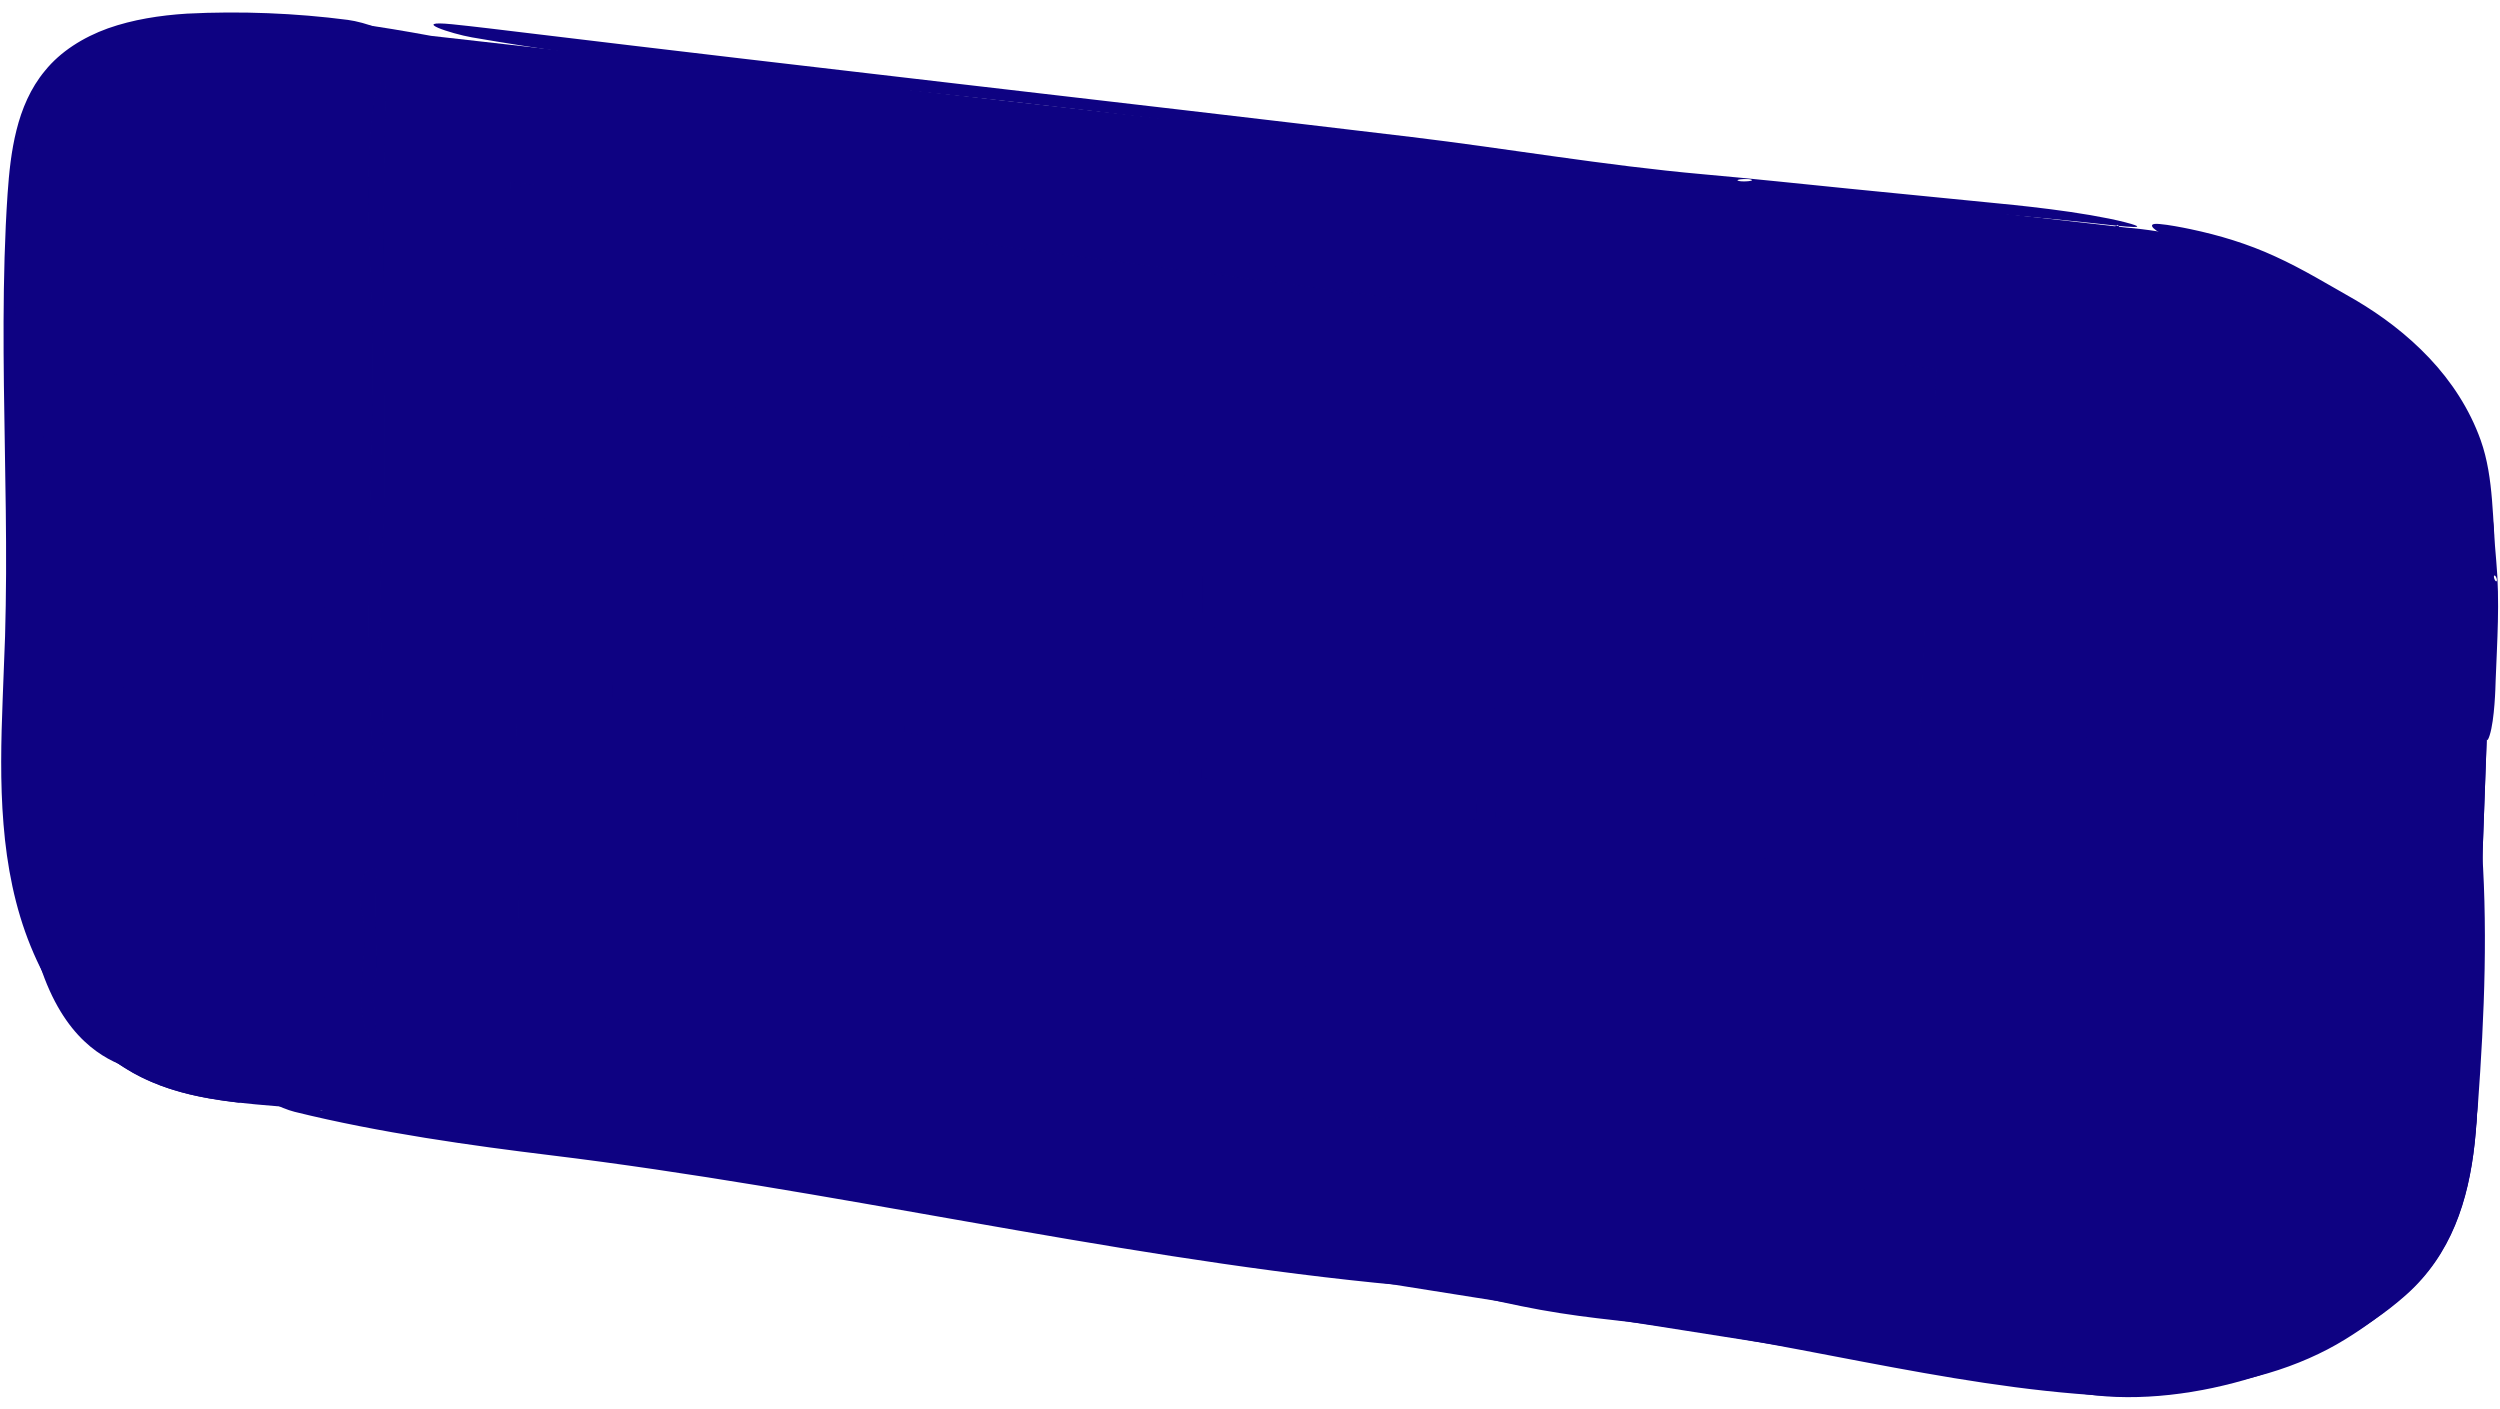 <?xml version="1.0" encoding="UTF-8" standalone="no"?><svg xmlns="http://www.w3.org/2000/svg" xmlns:xlink="http://www.w3.org/1999/xlink" fill="#000000" height="236.6" preserveAspectRatio="xMidYMid meet" version="1" viewBox="-0.2 -2.1 419.7 236.6" width="419.7" zoomAndPan="magnify"><g id="change1_1"><path d="M72.18,3.92l284.68,32.2c0,0,58.88,3.84,61.64,51.49c-0.88,24.42-1.74,48.84-2.63,73.26 c-0.66,18.15,3.06,40.77-12.13,54.28c-13.26,11.8-35.97,19.16-53.65,16.69c-0.01,0-324.64-50.55-325.07-53.1 c-0.42-2.54-21.89,1.41-21.89-45.19c0-33.09,0-66.18,0-99.27c0-13.94,1.95-23.69,15.34-29.4C34.87-2.11,55.31,0.83,72.18,3.92z" fill="#0e0282"/></g><g id="change2_1"><path d="M53.15,1.32C40.68-0.04,27.69,0.13,16.56,4.93C3.17,10.69,1.23,20.54,1.23,34.62c0,33.42,0,66.84,0,100.26 c0,13.37,4.17,27.69,13.62,37.49c10.56,10.94,24.23,10.41,38.3,11.86C52.03,122.72,53.03,62.73,53.15,1.32z" fill="#0e0282"/></g><g><g id="change3_26"><path d="M13.18,163.57c-6.04-10.93-6.17-24.03-6.14-36.51c0.06-30.03,0.12-60.07,0.17-90.1 c0.01-6.72,0.22-14.01,4.45-19.23c3.03-3.73,7.64-5.76,12.14-7.46C33.23,6.71,43,4,52.92,2.19c0.08-0.01,0.15-0.03,0.23-0.04 c0-0.28,0-0.55,0-0.83C40.68-0.04,27.69,0.13,16.56,4.93C3.17,10.69,1.23,20.54,1.23,34.62c0,33.42,0,66.84,0,100.26 c0,13.37,4.17,27.69,13.62,37.49c7.27,7.54,16.02,9.63,25.36,10.68c-1.96-1.06-4.19-1.59-6.32-2.3 C25.17,177.87,17.62,171.61,13.18,163.57z" fill="#0e0282"/></g></g><g id="change4_2" opacity="0.55"><path d="M85.53 28.42L87.02 164.12 318.57 198.49 324.88 59.87z" fill="#0e0282"/></g><g id="change3_22"><path d="M158.78,166.68c-12-2.25-23.26-0.75-35.26-3.75c-12.64-2.41-24.32-4.81-36.58-5.67l0.08,6.86l231.55,34.37 l0.41-9C265.84,180.92,213.5,177.36,158.78,166.68z" fill="#0e0282"/></g><g id="change4_1"><path d="M418.5,87.75c-2.76-47.64-61.64-51.49-61.64-51.49l-3.08-0.35c-1.69,75.07-5.24,131.52-7.97,195.4 c2.77,0.43,4.27,0.67,4.27,0.67c17.69,2.46,40.39-4.89,53.65-16.69c15.19-13.52,11.47-36.13,12.13-54.28 C416.76,136.59,417.62,112.17,418.5,87.75z" fill="#0e0282"/></g><g id="change5_7"><path d="M375.63,86.63c8.04,3.52,12.41-9.72,4.49-12.77C372.61,70.97,368.77,83.62,375.63,86.63z" fill="#0e0282"/></g><g id="change5_1"><path d="M389.1,103.67c2.16,1.34,5.22,1.2,7.08-0.54c2.05-1.91,3.01-6.18,2.36-8.87c-0.69-2.84-4.42-4.15-7.16-3.97 C384.99,90.72,384.23,100.64,389.1,103.67z" fill="#0e0282"/></g><g id="change5_4"><path d="M373.51,115.1c1.55,1.22,3.68,1.65,5.59,1.13c1.9-0.52,3.52-1.98,4.23-3.82 c1.92-4.93-1.63-12.93-7.85-11.33C369.3,102.69,369.06,111.59,373.51,115.1z" fill="#0e0282"/></g><g id="change5_8"><path d="M363.26,99.58c1.02,0.13,2.09,0.07,3.02-0.35c1.84-0.83,2.82-2.9,3.11-4.9c0.7-5-4.31-11.42-9.5-7.63 C354.84,90.38,357.18,98.83,363.26,99.58z" fill="#0e0282"/></g><g id="change5_3"><path d="M359.59,146.17c-3.72,12.85,12.03,21.77,21.67,13.01c3.23-2.93,5.09-7.24,4.18-11.58 c-1.01-4.76-4.51-9.36-9.37-10.59C369.27,135.29,361.56,139.37,359.59,146.17z" fill="#0e0282"/></g><g id="change5_12"><path d="M364.61,186.83c1.07-0.09,2.08-0.49,2.93-1.05c4.95-3.28,2.12-11.66-4.77-10.34 C355.93,176.75,357.3,187.47,364.61,186.83z" fill="#0e0282"/></g><g id="change5_2"><path d="M21.78,84.12c-0.48,1.06-0.62,2.27-0.25,3.57c1.13,3.99,6.77,5.77,9.86,2.91c1.5-1.39,1.95-3.54,1.73-5.51 C32.41,78.83,24.06,79.07,21.78,84.12z" fill="#0e0282"/></g><g id="change5_10"><path d="M34.66,105.61c4.65,3.49,10.28-1.27,8.49-6.48c-1.82-5.29-9.34-4.46-10.62,0.76 C31.96,102.2,32.97,104.34,34.66,105.61z" fill="#0e0282"/></g><g id="change5_9"><path d="M26.19,119.51c0.17,0.02,0.34,0.03,0.52,0.03c6.11,0.01,7.71-8.89,2.54-11.61 c-4.26-2.25-9.28,1.67-8.72,6.3C20.86,116.97,23.47,119.25,26.19,119.51z" fill="#0e0282"/></g><g id="change5_11"><path d="M11.46,103.04c1.03,0.45,2.2,0.5,3.29,0.23c6.35-1.62,5.37-10.93-1.08-11.28 C8.08,91.68,5.51,100.45,11.46,103.04z" fill="#0e0282"/></g><g id="change5_5"><path d="M10.7,48.06c-0.3,2.08-0.28,4.24,0.43,6.22c1.43,3.96,5.62,6.56,9.83,6.71c4.6,0.16,9.23-2.47,11.29-6.59 c2.06-4.12,1.34-9.51-1.85-12.83C23.41,34.3,12.06,38.61,10.7,48.06z" fill="#0e0282"/></g><g opacity="0.46"><g id="change3_15"><path d="M152.48 72.03L151.62 120.89 197.82 127.95 198.69 77.68z" fill="#0e0282"/></g><g id="change3_6"><path d="M201.76 78.06L201.48 128.51 247.67 135.57 248.57 84.17z" fill="#0e0282"/></g><g id="change3_18"><path d="M251.21 84.7L250.93 135.15 297.12 142.21 298.02 90.81z" fill="#0e0282"/></g><g id="change3_24"><path d="M103.46 64.68L102.58 115.24 149.08 120.89 149.94 71.46z" fill="#0e0282"/></g></g><g id="change5_6"><path clip-rule="evenodd" d="M54.2,98.04c-0.23-7.45,0.83-14.89,0.92-22.13 c0.29-23.47-0.48-45.98-0.61-67.23c-0.01-1.53-0.01-4.04-0.1-5.6c-0.18-3.25-1.6,0.08-1.77,1.64c-1.07,9.79-0.6,20.43-0.05,29.05 c1.01,15.84,0.55,31.63,0.08,47.24c-0.48,15.62-0.95,31.05,0.03,46.32c0.07,1.07,0.34,5.59,0.96,2.71 c0.63-2.95,0.48-8.84,0.46-10.13C54.06,112.89,54.41,105.53,54.2,98.04z M53.75,100.7c0.19-0.13,0.57,0.91,0.32,1.08 C53.88,101.91,53.51,100.87,53.75,100.7z M53.31,140.98c-0.38-0.32,0.57-0.63,0.59-0.94c0.07-1-0.46-1.96-0.03-2.86 c0.03-0.07,0.1-0.17,0.06-0.24c-0.09-0.14-1.6,0-1.82,0.07c-1.35,0.42-1.1,0.87-0.66,1.24c1.62,1.35-1.88,2.69,1.2,3.99 c0.11,0.05,0.54,0.24,1.05,0.11c0.52-0.13,0.16-0.38,0.1-0.43C53.52,141.62,53.69,141.3,53.31,140.98z M52.92,141.1 c0.19-0.01,0.59,0.04,0.35,0.05C53.08,141.15,52.68,141.11,52.92,141.1z M54.15,150.2c-0.38-0.34,0.57-0.68,0.59-1.02 c0.07-1.08-0.46-2.11-0.03-3.08c0.03-0.07,0.1-0.19,0.06-0.26c-0.09-0.15-1.6,0-1.82,0.07c-1.35,0.45-1.1,0.94-0.66,1.33 c1.62,1.46-1.88,2.9,1.2,4.29c0.11,0.05,0.54,0.26,1.05,0.12c0.52-0.14,0.16-0.41,0.1-0.46C54.37,150.88,54.54,150.54,54.15,150.2z M53.77,150.32c0.19-0.01,0.59,0.04,0.35,0.05C53.93,150.37,53.53,150.33,53.77,150.32z M53.78,177.63 c-0.38-1.51,0.58-3.03,0.6-4.49c0.09-4.76-0.43-9.33,0.01-13.63c0.03-0.31,0.1-0.82,0.06-1.13c-0.08-0.66-1.6-0.03-1.82,0.29 c-1.36,1.96-1.11,4.14-0.68,5.9c1.6,6.45-1.92,12.87,1.14,19.03c0.11,0.22,0.54,1.12,1.05,0.53c0.52-0.61,0.16-1.8,0.11-2.06 C53.99,180.64,54.16,179.14,53.78,177.63z M53.39,178.17c0.19-0.03,0.59,0.18,0.35,0.21C53.55,178.41,53.15,178.21,53.39,178.17z M1.98,124.83c-0.14-6.68,0.37-13.37,0.72-20.04c0.34-6.67,0.51-13.31,0.39-19.83C2.88,74.38,2.46,63.95,2.37,53.64 c-0.04-5.15,0.02-10.27,0.21-15.35c0.23-5.07,0.41-10.16,1.28-15c0.45-2.41,1.07-4.78,2.04-6.96c0.47-1.1,1.03-2.15,1.69-3.13 c0.31-0.5,0.67-0.96,1.03-1.43c0.37-0.46,0.78-0.87,1.17-1.31c3.28-3.39,7.81-5.34,12.45-6.4c4.67-1.07,9.5-1.36,14.32-1.46 c4.83-0.11,9.62-0.07,14.37,0.11c2.73,0.1,7.22,0.37,10.02,0.52C66.76,3.55,61,1.6,58.2,1.24c-8.77-1.14-18-1.51-27.04-1.05 c-4.53,0.29-9.05,0.99-13.24,2.47c-4.16,1.5-7.99,3.91-10.57,7.12c-2.43,2.91-3.9,6.43-4.78,9.96c-0.89,3.55-1.25,7.15-1.5,10.72 C0.59,37.59,0.43,44.71,0.4,51.82C0.35,66.04,0.88,80.19,0.82,94.23c-0.01,3.51-0.08,7.01-0.17,10.51c-0.13,3.5-0.27,7-0.4,10.49 c-0.27,7-0.44,14.03,0.14,21.04c0.56,7,1.91,14,4.56,20.49c2.63,6.47,6.52,12.48,11.71,16.97c0.71,0.64,2.67,2.21,4.09,2.96 c1.41,0.78,2.09,0.98,0.19-0.7c-1.94-1.73-4.71-4.36-6.87-7.11c-2.19-2.71-3.77-5.44-4.34-6.41c-3.04-5.38-5.02-11.53-6.15-17.91 C2.45,138.17,2.12,131.54,1.98,124.83z M1.61,129.62c0.18-0.25,0.63,1.59,0.4,1.91C1.83,131.78,1.38,129.94,1.61,129.62z M187.4,205.31c-11.05-1.45-21.91-4.19-32.59-5.95c-34.65-5.71-68.01-10.42-99.36-15.64c-2.25-0.37-5.96-1.01-8.28-1.32 c-4.82-0.65-0.19,1.59,2.08,2.15c14.24,3.53,30.06,5.72,42.88,7.28c47.16,5.74,93.01,16.79,138.45,21.41 c1.59,0.16,8.31,0.87,4.12-0.37c-4.29-1.26-13.03-2.38-14.93-2.64C209.35,208.75,198.5,206.77,187.4,205.31z M191.27,206.34 c-0.17-0.22,1.42-0.36,1.64-0.08C193.08,206.48,191.49,206.62,191.27,206.34z M327.76,227.25c-6.62-0.73-13.03-2.77-19.39-3.86 c-10.32-1.77-20.46-3.36-30.34-4.96c-4.94-0.8-9.82-1.59-14.63-2.42c-4.81-0.8-9.53-1.73-14.29-2.41c-1.36-0.2-3.63-0.47-5.06-0.5 c-2.96-0.03-0.02,1.58,1.31,1.9c4.27,0.98,8.65,2,13.02,2.79c4.36,0.79,8.64,1.33,12.48,1.75c28.2,3.11,55.29,11.22,82.61,12.7 c0.96,0.05,5,0.29,2.53-0.64c-2.53-0.95-7.76-1.47-8.9-1.61C340.86,229.24,334.41,227.98,327.76,227.25z M330.04,228.02 c-0.09-0.21,0.88-0.45,1-0.19C331.13,228.05,330.16,228.29,330.04,228.02z M350.38,144.62c0.21-8.43,1.71-16.8,2.2-24.98 c1.62-26.53,2.02-52.03,2.91-76.07c0.06-1.73,0.18-4.57,0.17-6.34c-0.02-3.68-1.6,0.02-1.85,1.77 c-1.53,11.02-1.59,23.09-1.48,32.86c0.2,17.96-1.11,35.8-2.48,53.43c-1.37,17.64-2.77,35.07-2.76,52.38c0,1.21-0.01,6.33,0.78,3.11 c0.82-3.3,1.03-9.97,1.09-11.43C349.36,161.4,350.15,153.09,350.38,144.62z M349.78,147.6c0.2-0.14,0.51,1.05,0.26,1.23 C349.84,148.97,349.52,147.78,349.78,147.6z M347.38,218.47c-0.3-2.35,0.73-4.67,0.83-6.94c0.33-7.38,0.05-14.48,0.72-21.14 c0.05-0.48,0.14-1.27,0.12-1.76c-0.05-1.03-1.6-0.05-1.83,0.44c-1.46,3.02-1.33,6.39-0.98,9.12c1.27,10.03-2.58,19.8,0.16,29.49 c0.1,0.34,0.48,1.77,1.02,0.88c0.55-0.92,0.25-2.78,0.22-3.18C347.43,223.14,347.68,220.83,347.38,218.47z M346.96,219.29 c0.19-0.04,0.58,0.3,0.34,0.35C347.11,219.68,346.72,219.34,346.96,219.29z M320.86,164.12c0.22-7.93,1.72-15.78,2.24-23.46 c1.68-24.93,2.21-48.89,3.28-71.48c0.07-1.62,0.21-4.29,0.22-5.96c0-3.46-1.6,0-1.86,1.65c-1.61,10.35-1.76,21.68-1.7,30.87 c0.1,16.89-1.28,33.64-2.68,50.21c-1.41,16.57-2.81,32.95-2.78,49.22c0,1.14,0,5.96,0.79,2.93c0.81-3.1,1.02-9.37,1.08-10.73 C319.83,179.89,320.62,172.08,320.86,164.12z M320.25,166.92c0.2-0.13,0.51,0.99,0.26,1.16C320.31,168.21,320,167.08,320.25,166.92 z M86.19,131.7c-0.27-8.02,0.78-16.04,0.88-23.82c0.32-25.26-0.18-49.5,0.14-72.36c0.02-1.64,0.07-4.35,0.02-6.03 c-0.11-3.5-1.6,0.05-1.81,1.72c-1.29,10.52-1.01,21.99-0.57,31.28c1.6,34.16-2.27,67.94,0.12,100.77c0.08,1.15,0.42,6.01,0.99,2.9 c0.59-3.19,0.35-9.52,0.33-10.91C86.16,147.68,86.45,139.75,86.19,131.7z M85.76,134.56c0.19-0.15,0.57,0.97,0.33,1.16 C85.9,135.86,85.52,134.75,85.76,134.56z M285.66,27.15c-16.52-1.47-32.91-4.33-48.9-6.25C184.88,14.7,135.05,9.1,88.09,3.41 C84.71,3,79.16,2.32,75.69,1.97c-7.21-0.71-0.1,1.6,3.32,2.2c21.46,3.73,45.09,6.22,64.24,8.05c35.18,3.35,70.03,8.07,104.58,12.4 c17.27,2.17,34.48,4.24,51.6,6c17.13,1.83,34.18,2.86,51.06,4.67c2.36,0.21,12.35,1.55,6.06-0.08c-3.23-0.83-8.12-1.63-12.55-2.19 c-4.44-0.57-8.42-0.94-9.85-1.08c-7.8-0.77-15.78-1.56-23.88-2.36C302.17,28.76,293.95,27.89,285.66,27.15z M291.51,28.2 c-0.29-0.22,2.04-0.37,2.4-0.09C294.2,28.34,291.87,28.48,291.51,28.2z M414.77,166.75c0.04,3.67-0.26,7.32-0.62,10.95 c-0.39,3.6-0.78,7.18-1.16,10.69c-0.61,5.64-1.72,11.17-4.11,16.06c-2.36,4.89-6.04,9.02-10.28,12.3 c-4.26,3.29-9.05,5.76-14.02,7.59c-4.96,1.85-10.08,3.11-15.17,4.15c-1.46,0.3-3.88,0.75-5.38,1.11c-3.11,0.75,0.36,1.56,1.91,1.45 c4.84-0.34,9.85-1.2,14.61-2.61c4.76-1.4,9.23-3.38,12.93-5.67c3.4-2.08,6.6-4.46,9.46-7.2c2.87-2.72,5.35-5.88,7.24-9.35 c1.89-3.49,3.13-7.27,3.99-11.09c0.83-3.83,1.3-7.72,1.61-11.57c1.13-15.38,1.74-30.62,0.5-45.64c-0.09-1.05-0.44-5.49-1-2.65 c-0.57,2.91-0.33,8.7-0.32,9.96C415.08,152.15,414.68,159.39,414.77,166.75z M415.26,164.15c-0.2,0.13-0.56-0.9-0.31-1.06 C415.15,162.95,415.51,163.98,415.26,164.15z M418.87,92.07c-0.33-3.4-0.43-6.8-0.71-10.21c-0.28-3.4-0.75-6.83-1.9-10.06 c-1.87-5.24-4.95-9.91-8.64-13.81c-3.7-3.91-7.96-7.12-12.45-9.76c-4.46-2.52-8.77-5.17-13.41-7.28 c-4.61-2.13-9.45-3.58-14.26-4.59c-1.38-0.29-3.67-0.73-5.11-0.85c-2.98-0.3-0.15,1.6,1.2,1.99c4.29,1.29,8.67,2.54,12.81,4.08 c4.15,1.5,8.02,3.36,11.53,5.11c1.61,0.8,3.21,1.65,4.81,2.49c1.58,0.84,3.13,1.71,4.61,2.71c2.99,1.94,5.73,4.23,8.2,6.78 c2.43,2.58,4.57,5.41,6.21,8.51c1.68,3.08,2.8,6.39,3.52,9.8c0.72,3.41,1.09,6.89,1.34,10.39c0.26,3.49,0.36,6.99,0.41,10.48 c0.09,6.98-0.1,13.95-0.05,20.93c0.01,0.98-0.01,5.11,0.79,2.54c0.83-2.64,0.97-8.03,1-9.21 C419.01,105.68,419.5,98.92,418.87,92.07z M418.55,94.52c0.19-0.13,0.6,0.81,0.36,0.97C418.72,95.62,418.31,94.69,418.55,94.52z M192.39,179.23c-8.29-0.77-16.41-2.85-24.41-3.98c-25.95-3.67-50.93-6.6-74.36-10.29c-1.68-0.27-4.45-0.72-6.19-0.92 c-3.61-0.41-0.18,1.59,1.51,2.04c10.62,2.84,22.46,4.23,32.07,5.11c35.32,3.27,69.62,11.56,103.74,13.18 c1.19,0.06,6.24,0.32,3.1-0.63c-3.21-0.97-9.77-1.51-11.2-1.66C208.84,181.3,200.71,180,192.39,179.23z M195.28,180.03 c-0.13-0.21,1.07-0.45,1.23-0.18C196.64,180.06,195.44,180.29,195.28,180.03z M294.78,193.85c-4.71-0.36-9.23-2.03-13.74-2.76 c-14.66-2.38-28.81-4.07-42.02-6.59c-0.95-0.18-2.51-0.5-3.49-0.61c-2.04-0.23-0.21,1.59,0.73,1.95c5.9,2.3,12.6,3.1,18.06,3.51 c20.08,1.53,39.16,8.07,58.69,8.04c0.68,0,3.57,0.01,1.85-0.78c-1.77-0.81-5.51-1.03-6.32-1.1 C304.1,195.1,299.52,194.21,294.78,193.85z M296.39,194.49c-0.06-0.2,0.65-0.49,0.72-0.24 C297.17,194.45,296.46,194.75,296.39,194.49z M263.8,50.51c-13.46-1.68-26.77-4.6-39.82-6.44c-42.34-5.99-83.17-10.1-121.65-14.15 c-2.77-0.29-7.32-0.77-10.16-0.99c-5.91-0.46-0.08,1.6,2.72,2.07c17.58,2.95,36.92,4.67,52.6,5.96c14.4,1.2,28.72,2.81,42.96,4.67 c14.24,1.88,28.39,3.95,42.46,6.12c28.14,4.32,55.93,8.83,83.52,12.1c1.93,0.23,10.1,1.21,4.98-0.2 c-5.24-1.45-15.86-2.92-18.18-3.25C290.55,54.51,277.32,52.23,263.8,50.51z M268.53,51.64c-0.22-0.23,1.7-0.33,1.98-0.04 C270.73,51.82,268.81,51.93,268.53,51.64z M104.08,102.43c-0.32-2.91,0.61-5.83,0.61-8.66c-0.05-9.16-0.79-17.91-0.09-26.15 c0.05-0.59,0.15-1.56,0.13-2.17c-0.05-1.26-1.6-0.05-1.84,0.55c-1.49,3.77-1.29,7.98-0.84,11.35c0.81,6.19,0.51,12.35,0.26,18.44 c-0.25,6.1-0.48,12.01,0.51,18.05c0.07,0.42,0.35,2.22,0.95,1.14c0.63-1.11,0.47-3.46,0.43-3.96 C104.13,108.24,104.4,105.36,104.08,102.43z M103.68,103.46c0.19-0.05,0.58,0.36,0.34,0.43 C103.82,103.94,103.43,103.52,103.68,103.46z M136.95,68.99c-2.58-0.02-4.97-1.36-7.41-1.77c-7.94-1.33-15.66-2.02-22.79-3.59 c-0.51-0.11-1.35-0.31-1.89-0.36c-1.12-0.09-0.26,1.58,0.23,1.88c3.08,1.86,6.75,2.18,9.76,2.22c11.02,0.11,21.16,5.26,31.95,3.86 c0.38-0.05,1.97-0.24,1.06-0.9c-0.93-0.68-2.98-0.63-3.42-0.65C142.02,69.58,139.54,69.02,136.95,68.99z M137.8,69.52 c-0.02-0.2,0.39-0.53,0.41-0.29C138.23,69.43,137.82,69.77,137.8,69.52z M149.76,109.03c-0.37-2.88,0.58-5.76,0.61-8.56 c0.09-9.08-0.41-17.78,0.04-26c0.03-0.59,0.1-1.56,0.06-2.17c-0.08-1.26-1.6,0.03-1.82,0.63c-1.36,3.78-1.12,7.9-0.69,11.24 c1.59,12.27-1.94,24.39,1.1,36.2c0.11,0.41,0.54,2.16,1.05,1.05c0.52-1.14,0.16-3.42,0.11-3.92 C149.96,114.78,150.14,111.93,149.76,109.03z M149.37,110.06c0.19-0.05,0.59,0.35,0.35,0.42 C149.53,110.53,149.13,110.13,149.37,110.06z M153,108.76c-0.4-2.77,0.52-5.55,0.52-8.24c0-8.73-0.59-17.11-0.22-25.01 c0.03-0.57,0.09-1.5,0.04-2.08c-0.1-1.21-1.6,0.03-1.81,0.61c-1.32,3.64-1.04,7.61-0.58,10.82c1.71,11.79-1.7,23.52,1.46,34.83 l0.01,0.02l-0.24,0.01c-0.14-0.43-0.66-1.99-1.1-0.91c-0.11,0.28-0.17,0.62-0.18,0.98l2.81-0.09c0.11-1.11-0.12-2.44-0.16-2.8 C153.25,114.28,153.4,111.54,153,108.76z M152.62,109.76c0.19-0.05,0.59,0.33,0.35,0.4C152.78,110.2,152.38,109.82,152.62,109.76z M199.06,113.92c-0.21-2.84,0.89-5.61,1.02-8.36c0.43-8.91-0.1-17.46,0.08-25.52c0.01-0.58,0.05-1.54-0.01-2.13 c-0.13-1.23-1.6,0.07-1.8,0.67c-1.22,3.73-0.89,7.73-0.44,10.99c0.83,5.99,0.24,11.96-0.31,17.84c-0.56,5.88-1.06,11.67-0.07,17.55 c0.07,0.41,0.34,2.16,0.95,1.11c0.63-1.07,0.47-3.33,0.45-3.82C198.89,119.55,199.25,116.78,199.06,113.92z M198.6,114.9 c0.19-0.04,0.57,0.38,0.32,0.43C198.73,115.37,198.36,114.95,198.6,114.9z M187.17,75.23c-2.65,0.02-5.13-1.26-7.66-1.61 c-8.21-1.11-16.16-1.43-23.58-2.55c-0.53-0.08-1.41-0.23-1.96-0.24c-1.15-0.02-0.13,1.6,0.39,1.86c3.3,1.65,7.05,1.77,10.11,1.65 c5.64-0.22,11.11,0.9,16.52,1.89c5.42,0.99,10.78,1.85,16.31,1.14c0.39-0.05,2.02-0.24,1.09-0.9c-0.96-0.67-3.06-0.62-3.52-0.64 C192.38,75.75,189.83,75.22,187.17,75.23z M188.04,75.75c-0.02-0.2,0.39-0.54,0.42-0.29C188.49,75.65,188.07,75.99,188.04,75.75z M187.61,124.95c-2.66,0.05-5.17-1.22-7.71-1.55c-8.24-1.1-16.22-1.56-23.64-2.92c-0.53-0.1-1.41-0.28-1.96-0.3 c-1.15-0.06-0.19,1.59,0.33,1.87c3.27,1.77,7.05,1.99,10.14,1.93c11.36-0.22,21.98,4.63,33.07,2.92c0.39-0.06,2.03-0.29,1.07-0.93 c-0.98-0.65-3.09-0.54-3.55-0.55C192.86,125.38,190.29,124.9,187.61,124.95z M188.5,125.45c-0.03-0.2,0.39-0.55,0.42-0.3 C188.94,125.34,188.53,125.69,188.5,125.45z M138.93,119.5c-2.75-0.06-5.27-1.48-7.87-2c-8.43-1.7-16.66-2.88-24.47-4 c-0.56-0.08-1.49-0.22-2.07-0.22c-1.21-0.01-0.09,1.6,0.46,1.86c3.44,1.6,7.25,1.87,10.45,1.94c5.86,0.14,11.45,1.79,17.05,3.13 c5.58,1.33,11.33,2.38,17.04,1.22c0.4-0.08,2.06-0.4,1.04-0.98c-1.04-0.59-3.18-0.38-3.65-0.4 C144.32,120.1,141.68,119.54,138.93,119.5z M139.83,120.03c-0.02-0.2,0.41-0.53,0.44-0.29 C140.29,119.94,139.86,120.28,139.83,120.03z M202.58,114.4c-0.19-2.85,0.92-5.64,1.05-8.41c0.45-8.96-0.1-17.56,0.03-25.68 c0.01-0.58,0.04-1.55-0.03-2.14c-0.14-1.24-1.6,0.09-1.79,0.68c-1.19,3.76-0.85,7.77-0.38,11.05c0.85,6.02,0.26,12.03-0.31,17.93 c-0.58,5.91-1.12,11.72-0.19,17.64c0.07,0.41,0.32,2.17,0.94,1.12c0.64-1.07,0.5-3.35,0.49-3.84 C202.37,120.07,202.75,117.28,202.58,114.4z M202.12,115.39c0.19-0.04,0.56,0.38,0.32,0.43 C202.24,115.86,201.87,115.44,202.12,115.39z M236.33,133.28c-2.71-0.04-5.2-1.43-7.76-1.9c-8.3-1.55-16.37-2.61-23.82-4.47 c-0.53-0.13-1.41-0.37-1.97-0.44c-1.17-0.14-0.29,1.58,0.22,1.89c3.21,1.99,7.03,2.47,10.18,2.62c5.77,0.28,11.28,1.82,16.8,3.07 c5.51,1.25,11.08,2.22,16.72,1.33c0.4-0.06,2.06-0.31,1.08-0.93c-1-0.64-3.13-0.53-3.6-0.54 C241.65,133.87,239.05,133.33,236.33,133.28z M237.22,133.82c-0.02-0.2,0.41-0.53,0.43-0.29 C237.68,133.73,237.25,134.06,237.22,133.82z M237.24,82.06c-2.64,0.01-5.1-1.29-7.62-1.65c-8.16-1.18-16.07-1.63-23.43-2.93 c-0.53-0.09-1.4-0.26-1.95-0.28c-1.14-0.05-0.17,1.59,0.35,1.87c3.25,1.73,6.98,1.93,10.04,1.87c11.26-0.24,21.69,4.73,32.7,3.27 c0.39-0.05,2.02-0.25,1.08-0.9c-0.95-0.67-3.05-0.61-3.51-0.63C242.43,82.58,239.89,82.05,237.24,82.06z M238.11,82.57 c-0.02-0.2,0.39-0.54,0.42-0.29C238.55,82.48,238.14,82.82,238.11,82.57z M249.35,121.4c-0.32-2.97,0.66-5.93,0.69-8.81 c0.11-9.36-0.63-18.31-0.59-26.78c0-0.61,0.02-1.61-0.05-2.23c-0.15-1.29-1.6,0.1-1.78,0.72c-1.16,3.94-0.75,8.14-0.22,11.56 c0.98,6.27,0.57,12.57,0.23,18.76c-0.34,6.21-0.59,12.32,0.69,18.43c0.09,0.43,0.45,2.24,1.01,1.11c0.57-1.16,0.3-3.52,0.27-4.03 C249.43,127.32,249.67,124.39,249.35,121.4z M248.94,122.46c0.19-0.05,0.58,0.37,0.34,0.43 C249.09,122.94,248.7,122.52,248.94,122.46z M252.64,122.92c-0.42-2.92,0.49-5.87,0.48-8.71c-0.05-9.22-0.69-18.07-0.36-26.42 c0.02-0.6,0.08-1.59,0.03-2.2c-0.1-1.28-1.6,0.03-1.81,0.65c-1.3,3.86-1,8.05-0.51,11.43c1.78,12.45-1.57,24.85,1.66,36.79 c0.11,0.42,0.57,2.18,1.07,1.04c0.51-1.17,0.11-3.48,0.05-3.99C252.92,128.75,253.05,125.85,252.64,122.92z M252.26,123.97 c0.19-0.06,0.59,0.34,0.35,0.42C252.43,124.44,252.02,124.04,252.26,123.97z M286.25,88.87c-2.69,0.13-5.26-1.08-7.82-1.39 c-8.33-0.99-16.39-1.61-23.81-3.29c-0.53-0.12-1.41-0.34-1.97-0.39c-1.16-0.11-0.26,1.58,0.25,1.89c3.23,1.92,7.08,2.28,10.22,2.29 c5.76,0.02,11.32,1.2,16.88,2.08c5.56,0.88,11.12,1.47,16.68,0.31c0.39-0.08,2.03-0.41,1.03-0.99c-1.03-0.59-3.15-0.37-3.61-0.36 C291.56,89.12,288.95,88.73,286.25,88.87z M287.16,89.34c-0.03-0.19,0.37-0.56,0.41-0.31C287.61,89.22,287.2,89.58,287.16,89.34z M298.34,127.88c-0.23-2.93,0.85-5.81,0.95-8.66c0.35-9.22-0.28-18.06-0.22-26.4c0-0.6,0.02-1.59-0.05-2.2 c-0.15-1.27-1.6,0.1-1.78,0.71c-1.16,3.87-0.78,8-0.28,11.37c0.91,6.18,0.38,12.37-0.12,18.45c-0.51,6.09-0.98,12.08,0.04,18.15 c0.07,0.42,0.35,2.23,0.96,1.14c0.62-1.12,0.46-3.45,0.44-3.96C298.21,133.7,298.56,130.83,298.34,127.88z M297.9,128.9 c0.19-0.04,0.57,0.38,0.32,0.44C298.03,129.38,297.65,128.95,297.9,128.9z M285.27,139.88c-2.68,0.03-5.18-1.26-7.72-1.66 c-8.24-1.27-16.22-2.13-23.54-4.03c-0.53-0.14-1.39-0.38-1.94-0.45c-1.15-0.14-0.31,1.57,0.2,1.89c3.15,2.01,6.96,2.48,10.07,2.59 c5.72,0.2,11.19,1.55,16.68,2.63c5.48,1.07,10.98,1.86,16.55,0.91c0.39-0.07,2.03-0.33,1.06-0.95c-0.99-0.63-3.11-0.49-3.57-0.5 C290.53,140.32,287.96,139.83,285.27,139.88z M286.16,140.38c-0.02-0.2,0.39-0.55,0.42-0.3 C286.61,140.28,286.19,140.63,286.16,140.38z M250.1,165.23c-10.92-1.18-21.67-3.67-32.22-5.2c-34.23-4.97-67.17-9.14-98.1-14 c-2.22-0.35-5.88-0.94-8.17-1.23c-4.76-0.59-0.17,1.59,2.07,2.13c14.06,3.38,29.67,5.35,42.33,6.72 c46.53,5.02,91.9,15.04,136.8,18.36c1.57,0.12,8.21,0.63,4.06-0.48c-4.26-1.14-12.89-2-14.78-2.22 C271.79,168.11,261.07,166.41,250.1,165.23z M253.93,166.17c-0.17-0.22,1.39-0.4,1.61-0.12 C255.72,166.26,254.15,166.44,253.93,166.17z M131.63,129.87c0.25,0.74,0,1.55-0.41,2.21c-0.41,0.66-0.96,1.22-1.35,1.73 c-0.32,0.42-0.67,0.74-1.03,0.94c-0.35,0.18-0.71,0.26-1.14,0.22c-0.85-0.07-1.8-0.66-2.3-1.44c-0.51-0.78-0.68-1.88-0.51-2.93 c0.15-1.04,0.65-2.13,1.27-2.9c0.18-0.22,0.48-0.46,0.6-0.6c0.12-0.14-0.05-0.5-0.37-0.79c-0.32-0.3-0.83-0.45-1.05-0.38 c-2.8,1.05-3.55,4.46-2.65,6.73c0.2,0.52,0.43,1.01,0.72,1.48c0.29,0.48,0.64,0.89,1.03,1.24c0.77,0.71,1.68,1.25,2.73,1.48 c1.03,0.25,2.25,0.08,3.19-0.52c0.95-0.58,1.62-1.42,2.15-2.28c0.52-0.87,0.91-1.85,1.06-2.9c0.15-1.04,0.05-2.18-0.4-3.19 c-0.45-1.04-1.32-1.87-2.28-2.28c-0.96-0.42-2.1-0.43-2.92,0.04c-0.12,0.06-0.4,0.24-0.5,0.48c-0.12,0.23-0.05,0.46,0.22,0.64 c0.28,0.19,0.52,0.2,0.8,0.19c0.27-0.01,0.57-0.01,0.68,0.01c0.58,0.08,1.15,0.47,1.54,0.96 C131.1,128.51,131.38,129.15,131.63,129.87z M131.94,129.27c-0.18,0.06-0.61-0.05-0.39-0.14 C131.73,129.06,132.17,129.18,131.94,129.27z M178.34,135c0.27,0.71,0.03,1.52-0.38,2.14c-0.4,0.64-0.95,1.12-1.35,1.58 c-0.33,0.37-0.7,0.66-1.07,0.82c-0.36,0.16-0.75,0.22-1.22,0.18c-0.93-0.09-1.85-0.59-2.49-1.36c-0.65-0.76-1-1.74-0.9-2.67 c0.08-0.95,0.59-1.87,1.3-2.44c0.2-0.17,0.57-0.37,0.76-0.53c0.2-0.16,0.04-0.53-0.27-0.84c-0.3-0.31-0.78-0.53-1-0.5 c-1.4,0.14-2.61,1.27-3.08,2.62c-0.51,1.35-0.27,2.92,0.36,3.95c1.13,1.9,2.78,3.22,4.79,3.69c0.5,0.11,1.03,0.16,1.56,0.1 c0.54-0.06,1.08-0.21,1.56-0.46c0.97-0.49,1.73-1.27,2.29-2.13c0.56-0.87,0.94-1.85,1.08-2.9c0.13-1.04,0.01-2.17-0.49-3.17 c-0.24-0.49-0.59-0.96-1.01-1.33c-0.42-0.37-0.9-0.64-1.39-0.8c-0.99-0.33-2.12-0.23-2.86,0.32c-0.11,0.07-0.36,0.28-0.43,0.53 c-0.09,0.24,0.01,0.46,0.3,0.61c0.29,0.16,0.51,0.15,0.78,0.12c0.26-0.03,0.55-0.07,0.65-0.06c0.57,0.02,1.14,0.35,1.54,0.79 C177.77,133.69,178.08,134.31,178.34,135z M178.63,134.4c-0.18,0.06-0.61-0.03-0.39-0.12C178.41,134.2,178.86,134.31,178.63,134.4z M228.22,143.29c0.14,0.73-0.26,1.45-0.79,1.92c-0.53,0.5-1.15,0.74-1.65,1.03c-1.67,0.98-4.16,0.76-5.33-0.69 c-0.62-0.72-0.95-1.73-0.88-2.66c0.06-0.92,0.54-1.82,1.24-2.38c0.2-0.17,0.55-0.37,0.75-0.53c0.2-0.16,0.03-0.53-0.28-0.83 c-0.3-0.31-0.78-0.53-1-0.5c-1.38,0.14-2.58,1.25-3.03,2.6c-0.49,1.38-0.19,2.86,0.4,3.87c0.54,0.94,1.21,1.75,2.03,2.36 c0.81,0.62,1.74,1.01,2.7,1.23c0.96,0.2,1.96,0.24,2.95,0.04c0.99-0.19,1.96-0.62,2.78-1.31c0.8-0.68,1.42-1.57,1.78-2.58 c0.36-1,0.43-2.14,0.12-3.19c-0.59-2.17-2.89-3.49-4.68-2.94c-0.12,0.03-0.43,0.14-0.6,0.34c-0.17,0.19-0.19,0.43,0.04,0.68 c0.23,0.25,0.49,0.33,0.78,0.39c0.28,0.05,0.58,0.11,0.68,0.14c0.55,0.18,1.04,0.62,1.35,1.15 C227.91,141.96,228.09,142.58,228.22,143.29z M228.62,142.78c-0.19,0.03-0.6-0.13-0.36-0.18 C228.45,142.54,228.86,142.73,228.62,142.78z M279.32,149.53c0.24,0.78-0.04,1.63-0.51,2.27c-0.46,0.64-1.09,1.15-1.53,1.54 c-0.36,0.31-0.64,0.43-1.16,0.52c-0.51,0.06-1.03,0.04-1.54-0.09c-1.03-0.26-2.01-0.92-2.61-1.8c-0.62-0.88-0.83-1.94-0.6-2.98 c0.22-1.03,0.86-1.99,1.69-2.53c0.23-0.17,0.65-0.34,0.88-0.49c0.24-0.15,0.11-0.54-0.16-0.87c-0.27-0.34-0.74-0.61-0.97-0.59 c-1.48,0.03-2.86,1.1-3.49,2.45c-0.67,1.35-0.64,2.96-0.15,4.17c0.46,1.11,1.12,2.02,1.91,2.76c0.79,0.73,1.69,1.31,2.7,1.68 c1.01,0.36,2.11,0.52,3.24,0.31c0.57-0.1,1.18-0.37,1.65-0.72c0.48-0.35,0.87-0.76,1.2-1.2c0.68-0.88,1.16-1.91,1.36-3.02 c0.2-1.11,0.11-2.31-0.37-3.38c-0.93-2.21-3.55-3.33-5.4-2.48c-0.13,0.05-0.44,0.22-0.58,0.45c-0.15,0.22-0.13,0.46,0.17,0.66 c0.29,0.21,0.59,0.23,0.92,0.25c0.32,0.01,0.64,0.04,0.76,0.05c0.63,0.12,1.23,0.54,1.65,1.07 C278.79,148.1,279.09,148.76,279.32,149.53z M279.64,148.91c-0.18,0.06-0.62-0.07-0.39-0.15 C279.42,148.67,279.86,148.82,279.64,148.91z" fill="#0e0282" fill-rule="evenodd"/></g><g opacity="0.55"><g id="change3_25"><path clip-rule="evenodd" d="M63.67,102.39c-0.36-7.02,0.6-14.06,0.64-20.88 c0.12-22.14-0.35-43.38,0.13-63.42c0.04-1.44,0.11-3.81,0.07-5.28c-0.08-3.07-1.6,0.03-1.82,1.5c-1.37,9.21-1.15,19.28-0.73,27.43 c1.55,29.94-2.03,59.6,0.98,88.35c0.11,1.01,0.53,5.26,1.05,2.52c0.53-2.8,0.18-8.35,0.13-9.56 C63.85,116.39,64.03,109.44,63.67,102.39z M63.27,104.9c0.19-0.13,0.59,0.84,0.35,1.01C63.43,106.04,63.03,105.07,63.27,104.9z" fill="#0e0282" fill-rule="evenodd"/></g></g><g opacity="0.55"><g id="change3_9"><path clip-rule="evenodd" d="M62.41,165.44c-0.38-1.68,0.57-3.37,0.59-5 c0.07-5.3-0.46-10.39-0.03-15.19c0.03-0.34,0.1-0.91,0.06-1.27c-0.09-0.73-1.6,0.01-1.82,0.36c-1.35,2.21-1.1,4.62-0.66,6.57 c1.62,7.17-1.88,14.28,1.2,21.17c0.11,0.24,0.54,1.26,1.05,0.6c0.52-0.67,0.16-2,0.1-2.29C62.63,168.79,62.8,167.13,62.41,165.44z M62.03,166.04c0.19-0.03,0.59,0.2,0.35,0.24C62.19,166.31,61.79,166.08,62.03,166.04z" fill="#0e0282" fill-rule="evenodd"/></g></g><g><g id="change3_5"><path clip-rule="evenodd" d="M25.83,32.08c-0.61,0.02-1.12-0.21-1.68-0.47 c-0.55-0.24-1.14-0.53-1.73-0.51c-1.93,0.03-3.69,0.66-5.24,1.41c-1.56,0.76-2.95,1.64-4.37,2.38c-0.21,0.11-0.55,0.27-0.71,0.44 c-0.34,0.36,0.96,1.28,1.26,1.33c1.92,0.27,2.93-0.67,3.79-1.6c1.58-1.72,4.03-1.96,6.02-1.57c1.02,0.18,1.96,0.46,2.91,0.69 c0.96,0.24,1.93,0.4,3.27,0.63c0.17,0.02,0.99,0.26,1.05-0.41c0.06-0.75-0.99-1.16-1.19-1.23C28.12,32.7,27.08,32.04,25.83,32.08z M26.11,32.57c0.04-0.19,0.32-0.52,0.27-0.28C26.33,32.48,26.06,32.81,26.11,32.57z" fill="#0e0282" fill-rule="evenodd"/></g></g><g><g id="change3_16"><path clip-rule="evenodd" d="M36.85,48.01c-0.4-0.45,0.49-1.03,0.42-1.55 c-0.11-0.81-0.46-1.55-0.83-2.22c-0.37-0.68-0.76-1.3-1.02-2.02c-0.04-0.1-0.09-0.28-0.19-0.35c-0.2-0.12-1.24,1.01-1.37,1.2 c-0.74,1.25-0.32,1.47,0.3,1.7c1.11,0.43,0.98,1.54,0.8,2.38c-0.17,0.91-0.26,1.51,1.12,2.65c0.1,0.08,0.48,0.45,1.01,0.35 c0.55-0.11,0.25-0.59,0.2-0.68C37.07,49,37.24,48.5,36.85,48.01z M36.47,48.19c0.19-0.01,0.59,0.05,0.35,0.06 C36.63,48.27,36.23,48.21,36.47,48.19z" fill="#0e0282" fill-rule="evenodd"/></g></g><g><g id="change3_19"><path clip-rule="evenodd" d="M19.79,79.41c-0.26,0.56-1.17-0.01-1.62,0.28 c-0.71,0.45-1.26,1.09-1.73,1.73c-0.48,0.64-0.89,1.27-1.45,1.83c-0.08,0.08-0.22,0.21-0.24,0.33c-0.03,0.24,1.44,0.7,1.67,0.73 c1.45,0.13,1.49-0.36,1.45-1.03c-0.06-1.22,1.04-1.57,1.91-1.78c0.92-0.23,1.54-0.42,2.04-2.14c0.03-0.12,0.23-0.62-0.08-1.07 c-0.33-0.45-0.66,0.01-0.72,0.1C20.63,78.79,20.09,78.85,19.79,79.41z M20.12,79.68c-0.09-0.17-0.2-0.56-0.08-0.35 C20.12,79.51,20.23,79.9,20.12,79.68z" fill="#0e0282" fill-rule="evenodd"/></g></g><g><g id="change3_1"><path clip-rule="evenodd" d="M169.47,20.97c-7.28-0.47-14.43-2.26-21.46-3.1 c-22.81-2.74-44.76-4.77-65.36-7.62c-1.48-0.2-3.91-0.56-5.44-0.69c-3.17-0.28-0.15,1.59,1.34,1.99 c9.34,2.45,19.74,3.42,28.19,3.96c31.04,2,61.2,9.05,91.18,9.46c1.05,0.01,5.48,0.09,2.72-0.74c-2.83-0.86-8.59-1.16-9.84-1.26 C183.93,22.44,176.79,21.44,169.47,20.97z M172.02,21.65c-0.11-0.2,0.94-0.48,1.08-0.23C173.21,21.63,172.16,21.91,172.02,21.65z" fill="#0e0282" fill-rule="evenodd"/></g></g><g><g id="change3_14"><path clip-rule="evenodd" d="M216.86,25.86c-0.67,0.25-1.07-0.8-1.66-0.93 c-1.89-0.42-3.78-0.12-5.47-0.7c-0.12-0.04-0.32-0.12-0.45-0.09c-0.27,0.07-0.11,1.6-0.01,1.82c0.67,1.4,1.49,1.24,2.22,0.88 c1.34-0.65,2.53,0.01,3.68,0.52c1.16,0.52,2.28,0.87,3.85-0.31c0.11-0.08,0.58-0.41,0.48-0.96c-0.1-0.57-0.66-0.33-0.78-0.31 C218.09,25.91,217.54,25.62,216.86,25.86z M216.99,26.29c0.03-0.19,0.2-0.56,0.16-0.32C217.12,26.15,216.95,26.52,216.99,26.29z" fill="#0e0282" fill-rule="evenodd"/></g></g><g><g id="change3_11"><path clip-rule="evenodd" d="M108.8,94.77c-0.38-1.43,0.57-2.86,0.59-4.24 c0.07-4.5-0.46-8.81-0.03-12.88c0.03-0.29,0.1-0.77,0.06-1.07c-0.09-0.62-1.6,0.01-1.82,0.3c-1.35,1.87-1.1,3.92-0.66,5.57 c1.62,6.08-1.88,12.11,1.2,17.94c0.11,0.2,0.54,1.07,1.05,0.51c0.52-0.57,0.16-1.7,0.1-1.94C109.02,97.61,109.18,96.2,108.8,94.77 z M108.41,95.28c0.19-0.03,0.59,0.17,0.35,0.2C108.57,95.51,108.17,95.31,108.41,95.28z" fill="#0e0282" fill-rule="evenodd"/></g></g><g><g id="change3_27"><path clip-rule="evenodd" d="M108.58,108.52c-0.41-0.05,0.48-0.43,0.46-0.58 c-0.05-0.48-0.67-0.79-0.36-1.31c0.02-0.04,0.08-0.1,0.03-0.12c-0.1-0.04-1.55,0.39-1.75,0.47c-1.26,0.52-0.97,0.67-0.5,0.73 c1.73,0.23-1.51,1.7,1.63,1.55c0.11-0.01,0.55-0.02,1.04-0.2c0.49-0.18,0.11-0.21,0.05-0.22 C108.86,108.76,108.99,108.57,108.58,108.52z M108.22,108.67c0.18-0.05,0.58-0.13,0.34-0.06 C108.38,108.65,107.99,108.73,108.22,108.67z" fill="#0e0282" fill-rule="evenodd"/></g></g><g><g id="change3_7"><path clip-rule="evenodd" d="M157.58,92.03c-0.31-0.95,0.7-1.81,0.77-2.72 c0.21-2.94-0.34-5.74-0.05-8.41c0.02-0.19,0.07-0.51,0.02-0.7c-0.11-0.4-1.6,0.11-1.8,0.31c-1.28,1.27-0.98,2.52-0.52,3.57 c0.84,1.92,0.33,3.87-0.07,5.75c-0.4,1.89-0.67,3.7,0.62,5.75c0.09,0.14,0.45,0.76,1,0.46c0.56-0.3,0.29-1.08,0.26-1.24 C157.62,93.89,157.88,92.99,157.58,92.03z M157.16,92.33c0.19,0,0.58,0.16,0.34,0.16C157.31,92.49,156.92,92.33,157.16,92.33z" fill="#0e0282" fill-rule="evenodd"/></g></g><g><g id="change3_13"><path clip-rule="evenodd" d="M158.37,105.2c-0.38-0.22,0.57-0.44,0.59-0.65 c0.07-0.69-0.46-1.36-0.03-1.98c0.03-0.04,0.1-0.12,0.06-0.17c-0.09-0.1-1.6,0-1.82,0.05c-1.35,0.29-1.1,0.6-0.66,0.86 c1.62,0.94-1.88,1.86,1.2,2.76c0.11,0.03,0.54,0.16,1.05,0.08c0.52-0.09,0.16-0.26,0.1-0.3 C158.58,105.63,158.75,105.42,158.37,105.2z M157.98,105.28c0.19,0,0.59,0.03,0.35,0.03 C158.14,105.31,157.74,105.28,157.98,105.28z" fill="#0e0282" fill-rule="evenodd"/></g></g><g><g id="change3_20"><path clip-rule="evenodd" d="M157.1,115.69c-0.38-0.15,0.57-0.29,0.59-0.44 c0.07-0.46-0.46-0.9-0.03-1.32c0.03-0.03,0.1-0.08,0.06-0.11c-0.09-0.06-1.6,0-1.82,0.03c-1.35,0.19-1.1,0.4-0.66,0.57 c1.62,0.62-1.88,1.24,1.2,1.84c0.11,0.02,0.54,0.11,1.05,0.05c0.52-0.06,0.16-0.17,0.1-0.2 C157.31,115.98,157.48,115.83,157.1,115.69z M156.71,115.74c0.19,0,0.59,0.02,0.35,0.02 C156.87,115.76,156.47,115.74,156.71,115.74z" fill="#0e0282" fill-rule="evenodd"/></g></g><g><g id="change3_17"><path clip-rule="evenodd" d="M211.07,104.03c-0.33-1.37,0.65-2.7,0.69-4.03 c0.15-4.3-0.42-8.41-0.12-12.3c0.02-0.28,0.07-0.74,0.02-1.03c-0.11-0.59-1.6,0.07-1.81,0.36c-1.28,1.82-0.99,3.73-0.53,5.29 c0.85,2.87,0.37,5.75,0.02,8.57c-0.35,2.83-0.56,5.6,0.82,8.46c0.1,0.2,0.49,1.05,1.02,0.55c0.55-0.51,0.25-1.61,0.21-1.85 C211.18,106.75,211.4,105.41,211.07,104.03z M210.67,104.5c0.19-0.02,0.58,0.18,0.34,0.21 C210.82,104.73,210.43,104.53,210.67,104.5z" fill="#0e0282" fill-rule="evenodd"/></g></g><g><g id="change3_2"><path clip-rule="evenodd" d="M257.78,115.82c-0.24-1.75,0.83-3.42,0.94-5.11 c0.36-5.48-0.19-10.73,0.01-15.69c0.01-0.36,0.05-0.95-0.01-1.31c-0.13-0.75-1.6,0.1-1.8,0.47c-1.23,2.32-0.91,4.73-0.45,6.72 c0.84,3.65,0.28,7.31-0.22,10.87c-0.5,3.58-0.93,7.07,0.14,10.76c0.08,0.26,0.37,1.36,0.97,0.75c0.61-0.62,0.42-2.03,0.39-2.33 C257.68,119.28,258.01,117.58,257.78,115.82z M257.34,116.4c0.19-0.02,0.57,0.26,0.33,0.28 C257.47,116.69,257.1,116.42,257.34,116.4z" fill="#0e0282" fill-rule="evenodd"/></g></g><g><g id="change3_12"><path clip-rule="evenodd" d="M268.24,130.31c-0.69,0.38-1.37-0.57-2.02-0.61 c-2.12-0.14-4.24,0.17-6.09-0.58c-0.13-0.05-0.35-0.16-0.49-0.14c-0.31,0.04-0.28,1.58-0.17,1.81c0.68,1.49,1.78,1.4,2.64,1.05 c1.6-0.63,3.02-0.06,4.52,0.26c1.48,0.32,3.03,0.39,4.36-1.24c0.09-0.11,0.48-0.58,0.17-1.07c-0.31-0.5-0.81-0.1-0.93-0.05 C269.61,130.07,268.93,129.92,268.24,130.31z M268.5,130.69c-0.02-0.19,0.07-0.59,0.09-0.35 C268.61,130.53,268.52,130.93,268.5,130.69z" fill="#0e0282" fill-rule="evenodd"/></g></g><g><g id="change3_4"><path clip-rule="evenodd" d="M92.93,91.24c-0.24-3.92,0.84-7.79,1-11.58 c0.51-12.3,0.4-24.12,1.22-35.24c0.06-0.8,0.17-2.11,0.16-2.93c-0.03-1.71-1.6-0.04-1.85,0.77c-1.53,5.07-1.48,10.67-1.2,15.22 c1.03,16.69-3.05,33.05-0.55,49.13c0.09,0.56,0.44,2.94,1,1.44c0.58-1.54,0.32-4.63,0.29-5.31 C92.87,99.03,93.17,95.18,92.93,91.24z M92.49,92.63c0.19-0.07,0.57,0.49,0.33,0.57C92.63,93.27,92.25,92.71,92.49,92.63z" fill="#0e0282" fill-rule="evenodd"/></g></g><g><g id="change3_28"><path clip-rule="evenodd" d="M93.33,127.06c-0.32-0.32,0.65-0.38,0.72-0.61 c0.22-0.76-0.15-1.6,0.41-2.21c0.04-0.04,0.12-0.11,0.09-0.17c-0.06-0.12-1.57-0.31-1.79-0.3c-1.39,0.06-1.21,0.45-0.84,0.82 c1.38,1.36-2.25,1.7,0.56,3.3c0.1,0.06,0.5,0.29,1.02,0.29c0.53,0,0.21-0.26,0.17-0.31C93.44,127.59,93.65,127.38,93.33,127.06z M92.93,127.07c0.19,0.03,0.57,0.14,0.34,0.1C93.08,127.14,92.69,127.03,92.93,127.07z" fill="#0e0282" fill-rule="evenodd"/></g></g><g><g id="change3_10"><path clip-rule="evenodd" d="M407.92,154.34c-0.31-3.48,0.69-6.95,0.75-10.33 c0.2-10.97-0.34-21.49-0.03-31.42c0.02-0.71,0.07-1.89,0.02-2.62c-0.11-1.52-1.6,0.04-1.81,0.77c-1.29,4.57-1,9.54-0.55,13.57 c1.66,14.83-2.05,29.43,0.6,43.71c0.09,0.5,0.46,2.62,1.02,1.28c0.56-1.37,0.28-4.13,0.24-4.73 C407.99,161.28,408.23,157.84,407.92,154.34z M407.51,155.58c0.19-0.06,0.58,0.43,0.34,0.51 C407.66,156.15,407.27,155.66,407.51,155.58z" fill="#0e0282" fill-rule="evenodd"/></g></g><g><g id="change3_8"><path clip-rule="evenodd" d="M402.28,201.46c0.43-1.51,1.98-2.45,2.61-3.86 c2.06-4.54,2.56-9.29,3.21-13.69c0.04-0.32,0.13-0.85,0.1-1.18c-0.06-0.68-1.6-0.01-1.83,0.28c-1.4,1.9-1.39,3.9-1.27,5.68 c0.2,3.25-1.26,6.23-2.83,8.88c-1.6,2.69-3.22,5.1-3.99,8.45c-0.05,0.23-0.31,1.24,0.46,1.1c0.8-0.15,1.3-1.34,1.41-1.6 C400.84,204.2,401.81,202.99,402.28,201.46z M401.67,201.73c0.18,0.07,0.41,0.46,0.18,0.37 C401.67,202.03,401.44,201.64,401.67,201.73z" fill="#0e0282" fill-rule="evenodd"/></g></g><g><g id="change3_23"><path clip-rule="evenodd" d="M393.27,210.38c0.1,0.43-0.69-0.13-0.84-0.04 c-0.49,0.31-0.8,1.08-1.5,0.89c-0.05-0.02-0.13-0.06-0.16,0c-0.05,0.11,0.52,1.51,0.66,1.69c0.79,1.15,1.15,0.72,1.21,0.19 c0.12-0.98,0.77-0.85,1.42-1.01c0.61-0.13,1.19-0.58,0.28-1.93c-0.06-0.1-0.33-0.46-0.79-0.71c-0.46-0.26-0.26,0.08-0.25,0.14 C393.41,209.93,393.15,209.96,393.27,210.38z M393.6,210.6c-0.14-0.13-0.4-0.44-0.23-0.27 C393.51,210.46,393.77,210.77,393.6,210.6z" fill="#0e0282" fill-rule="evenodd"/></g></g><g><g id="change3_3"><path clip-rule="evenodd" d="M368.56,44.84c-0.52,0.17-0.48-0.85-0.84-1.04 c-1.14-0.59-2.47-0.55-3.4-1.35c-0.07-0.06-0.17-0.17-0.27-0.16c-0.2,0.02-0.53,1.51-0.53,1.74c0.02,1.44,0.6,1.39,1.19,1.15 c1.07-0.45,1.66,0.31,2.27,0.91c0.62,0.6,1.26,1.03,2.69,0.04c0.1-0.07,0.52-0.34,0.62-0.87c0.1-0.54-0.36-0.36-0.44-0.35 C369.37,44.99,369.09,44.67,368.56,44.84z M368.52,45.25c0.08-0.17,0.3-0.51,0.2-0.29C368.65,45.13,368.42,45.47,368.52,45.25z" fill="#0e0282" fill-rule="evenodd"/></g></g><g><g id="change3_21"><path clip-rule="evenodd" d="M379.52,49.89c-0.64-0.04-0.49-1.11-0.95-1.43 c-1.48-1.03-3.21-1.11-4.66-1.79c-0.11-0.05-0.28-0.14-0.41-0.12c-0.25,0.05-0.2,1.59-0.15,1.82c0.4,1.42,0.95,1.31,1.6,1.06 c1.19-0.45,1.98,0.47,2.57,1.23c0.63,0.8,1.12,1.37,2.95,1.16c0.13-0.02,0.67-0.04,0.94-0.52c0.27-0.5-0.31-0.61-0.41-0.64 C380.46,50.45,380.18,49.96,379.52,49.89z M379.41,50.31c0.12-0.15,0.44-0.4,0.29-0.21C379.57,50.24,379.26,50.5,379.41,50.31z" fill="#0e0282" fill-rule="evenodd"/></g></g></svg>
